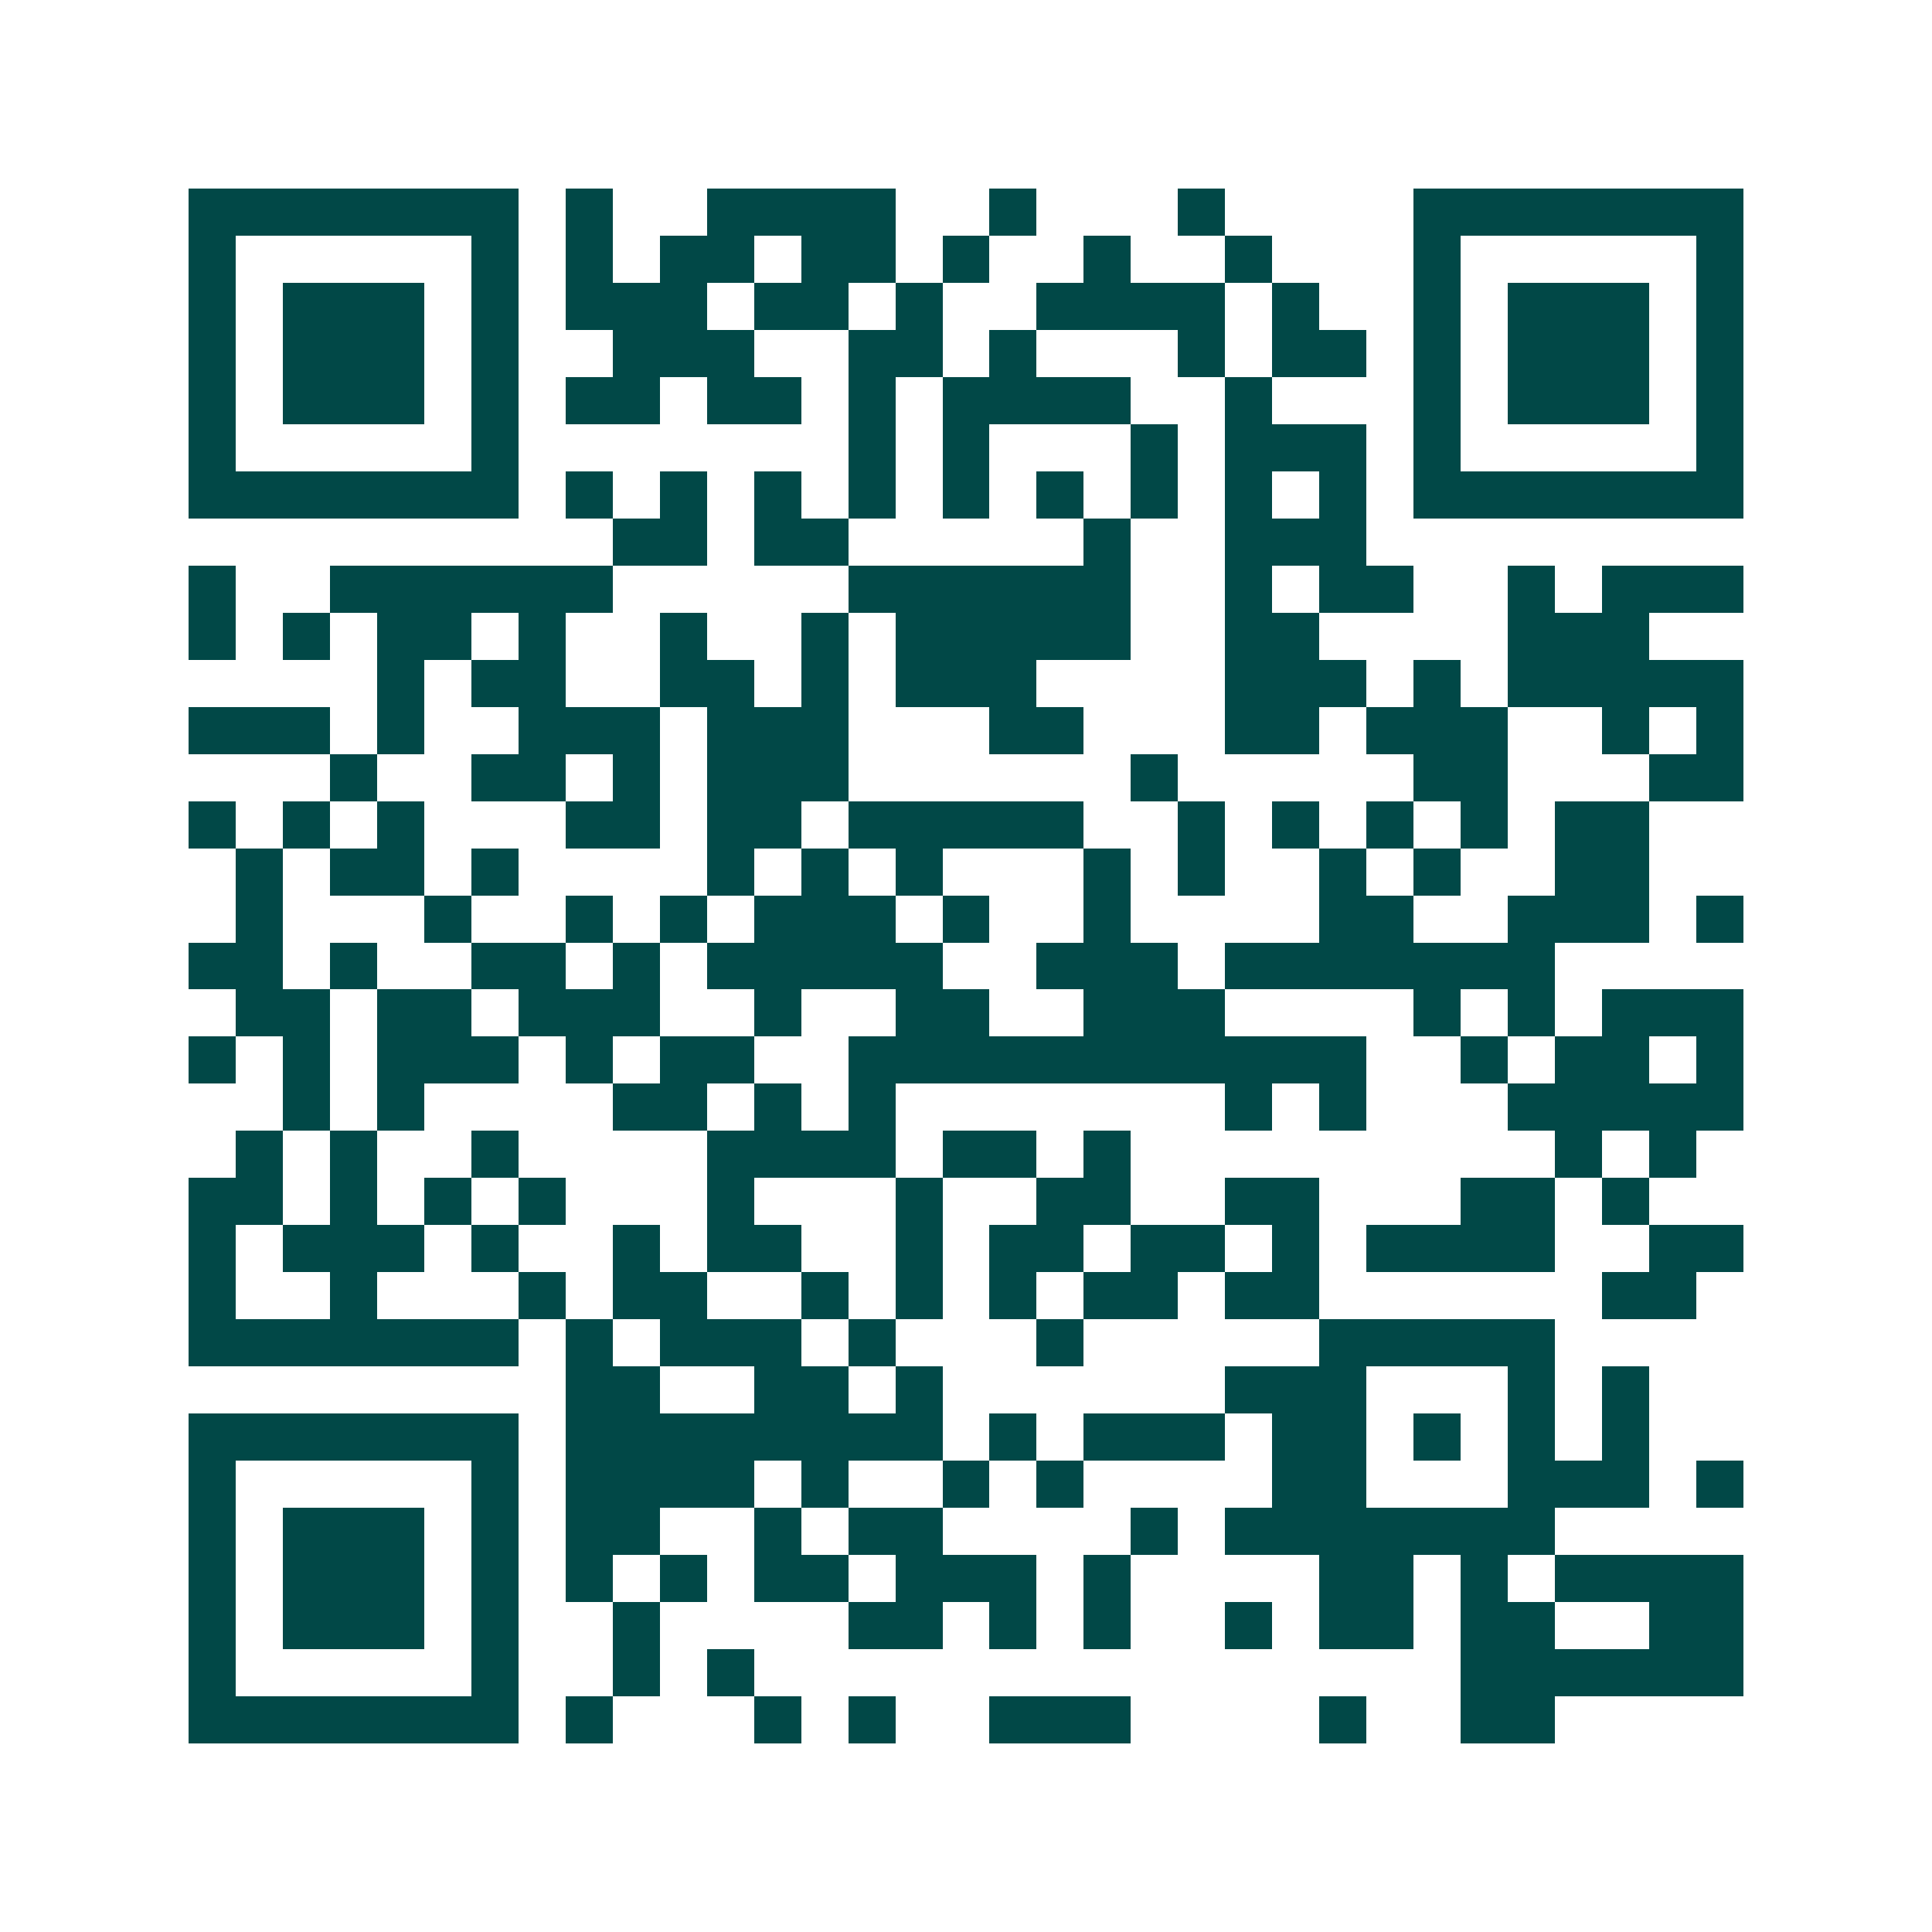 <svg xmlns="http://www.w3.org/2000/svg" width="200" height="200" viewBox="0 0 41 41" shape-rendering="crispEdges"><path fill="#ffffff" d="M0 0h41v41H0z"/><path stroke="#014847" d="M4 4.5h7m1 0h1m2 0h4m2 0h1m3 0h1m4 0h7M4 5.5h1m5 0h1m1 0h1m1 0h2m1 0h2m1 0h1m2 0h1m2 0h1m3 0h1m5 0h1M4 6.5h1m1 0h3m1 0h1m1 0h3m1 0h2m1 0h1m2 0h4m1 0h1m2 0h1m1 0h3m1 0h1M4 7.5h1m1 0h3m1 0h1m2 0h3m2 0h2m1 0h1m3 0h1m1 0h2m1 0h1m1 0h3m1 0h1M4 8.5h1m1 0h3m1 0h1m1 0h2m1 0h2m1 0h1m1 0h4m2 0h1m3 0h1m1 0h3m1 0h1M4 9.5h1m5 0h1m7 0h1m1 0h1m3 0h1m1 0h3m1 0h1m5 0h1M4 10.5h7m1 0h1m1 0h1m1 0h1m1 0h1m1 0h1m1 0h1m1 0h1m1 0h1m1 0h1m1 0h7M13 11.5h2m1 0h2m5 0h1m2 0h3M4 12.5h1m2 0h6m5 0h6m2 0h1m1 0h2m2 0h1m1 0h3M4 13.5h1m1 0h1m1 0h2m1 0h1m2 0h1m2 0h1m1 0h5m2 0h2m4 0h3M8 14.5h1m1 0h2m2 0h2m1 0h1m1 0h3m4 0h3m1 0h1m1 0h5M4 15.5h3m1 0h1m2 0h3m1 0h3m3 0h2m3 0h2m1 0h3m2 0h1m1 0h1M7 16.5h1m2 0h2m1 0h1m1 0h3m6 0h1m5 0h2m3 0h2M4 17.5h1m1 0h1m1 0h1m3 0h2m1 0h2m1 0h5m2 0h1m1 0h1m1 0h1m1 0h1m1 0h2M5 18.5h1m1 0h2m1 0h1m4 0h1m1 0h1m1 0h1m3 0h1m1 0h1m2 0h1m1 0h1m2 0h2M5 19.5h1m3 0h1m2 0h1m1 0h1m1 0h3m1 0h1m2 0h1m4 0h2m2 0h3m1 0h1M4 20.5h2m1 0h1m2 0h2m1 0h1m1 0h5m2 0h3m1 0h7M5 21.5h2m1 0h2m1 0h3m2 0h1m2 0h2m2 0h3m4 0h1m1 0h1m1 0h3M4 22.5h1m1 0h1m1 0h3m1 0h1m1 0h2m2 0h11m2 0h1m1 0h2m1 0h1M6 23.5h1m1 0h1m4 0h2m1 0h1m1 0h1m7 0h1m1 0h1m3 0h5M5 24.5h1m1 0h1m2 0h1m4 0h4m1 0h2m1 0h1m9 0h1m1 0h1M4 25.5h2m1 0h1m1 0h1m1 0h1m3 0h1m3 0h1m2 0h2m2 0h2m3 0h2m1 0h1M4 26.5h1m1 0h3m1 0h1m2 0h1m1 0h2m2 0h1m1 0h2m1 0h2m1 0h1m1 0h4m2 0h2M4 27.5h1m2 0h1m3 0h1m1 0h2m2 0h1m1 0h1m1 0h1m1 0h2m1 0h2m6 0h2M4 28.5h7m1 0h1m1 0h3m1 0h1m3 0h1m5 0h5M12 29.5h2m2 0h2m1 0h1m6 0h3m3 0h1m1 0h1M4 30.5h7m1 0h8m1 0h1m1 0h3m1 0h2m1 0h1m1 0h1m1 0h1M4 31.5h1m5 0h1m1 0h4m1 0h1m2 0h1m1 0h1m4 0h2m3 0h3m1 0h1M4 32.5h1m1 0h3m1 0h1m1 0h2m2 0h1m1 0h2m4 0h1m1 0h7M4 33.5h1m1 0h3m1 0h1m1 0h1m1 0h1m1 0h2m1 0h3m1 0h1m4 0h2m1 0h1m1 0h4M4 34.5h1m1 0h3m1 0h1m2 0h1m4 0h2m1 0h1m1 0h1m2 0h1m1 0h2m1 0h2m2 0h2M4 35.5h1m5 0h1m2 0h1m1 0h1m15 0h6M4 36.5h7m1 0h1m3 0h1m1 0h1m2 0h3m4 0h1m2 0h2"/></svg>
